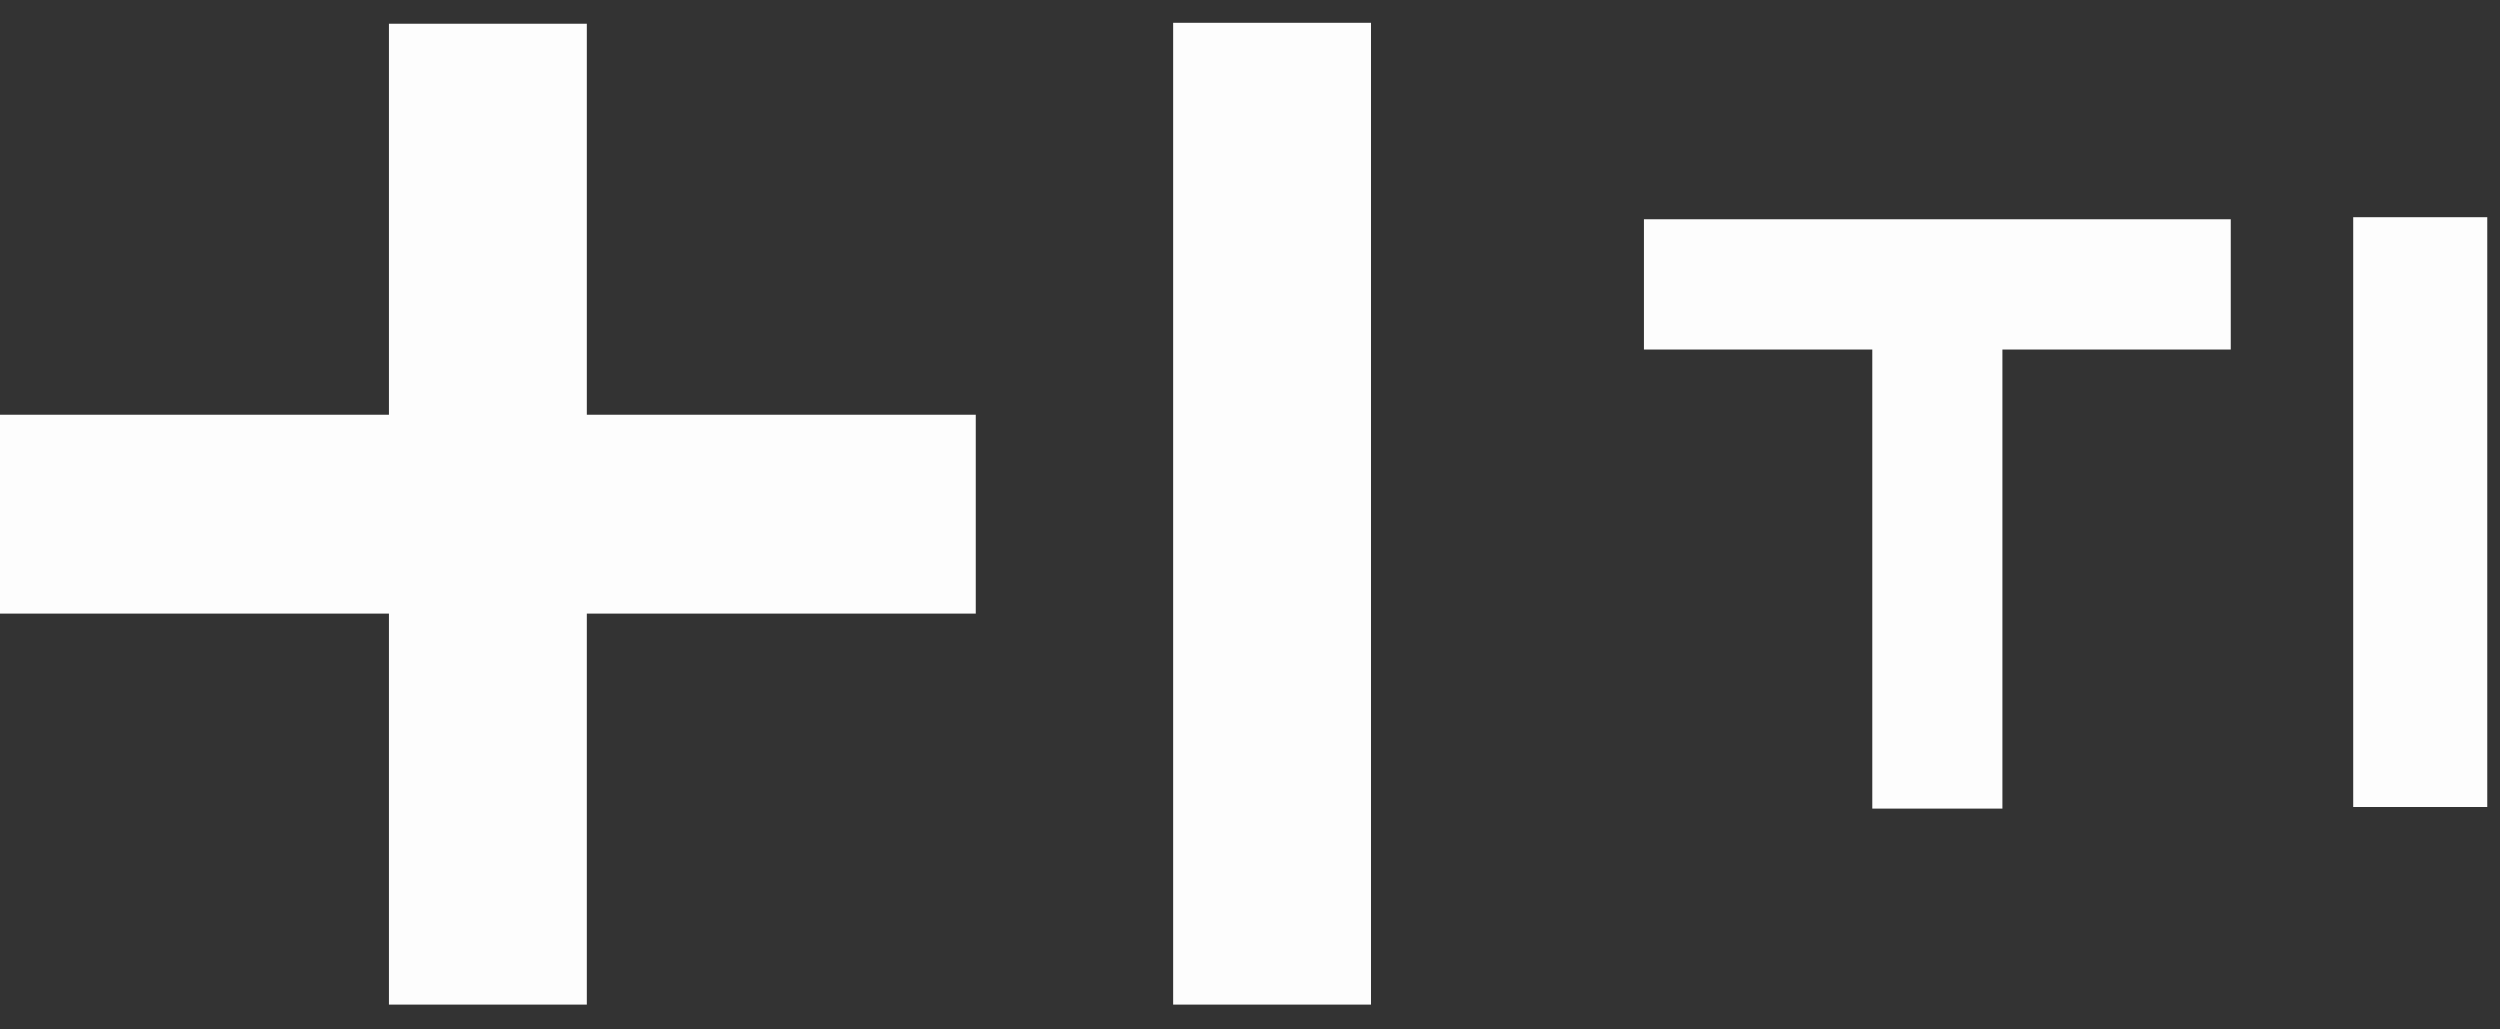 <svg width="85" height="35" fill="none" xmlns="http://www.w3.org/2000/svg"><rect width="100%" height="100%" fill="#333333" stroke="none"/><path d="M75.846 7.454H55.894v4.43h7.764v15.608h4.424V11.885h7.764V7.454zm8.721-.07h-4.558v20.055h4.558V7.385zM19.952 14.1h13.224v6.763H19.952v13.293h-6.728V20.863H0V14.1h13.224V.808h6.728V14.1zM39.887.776v33.38h6.727V.776h-6.727z" fill="#FDFDFD"/></svg>